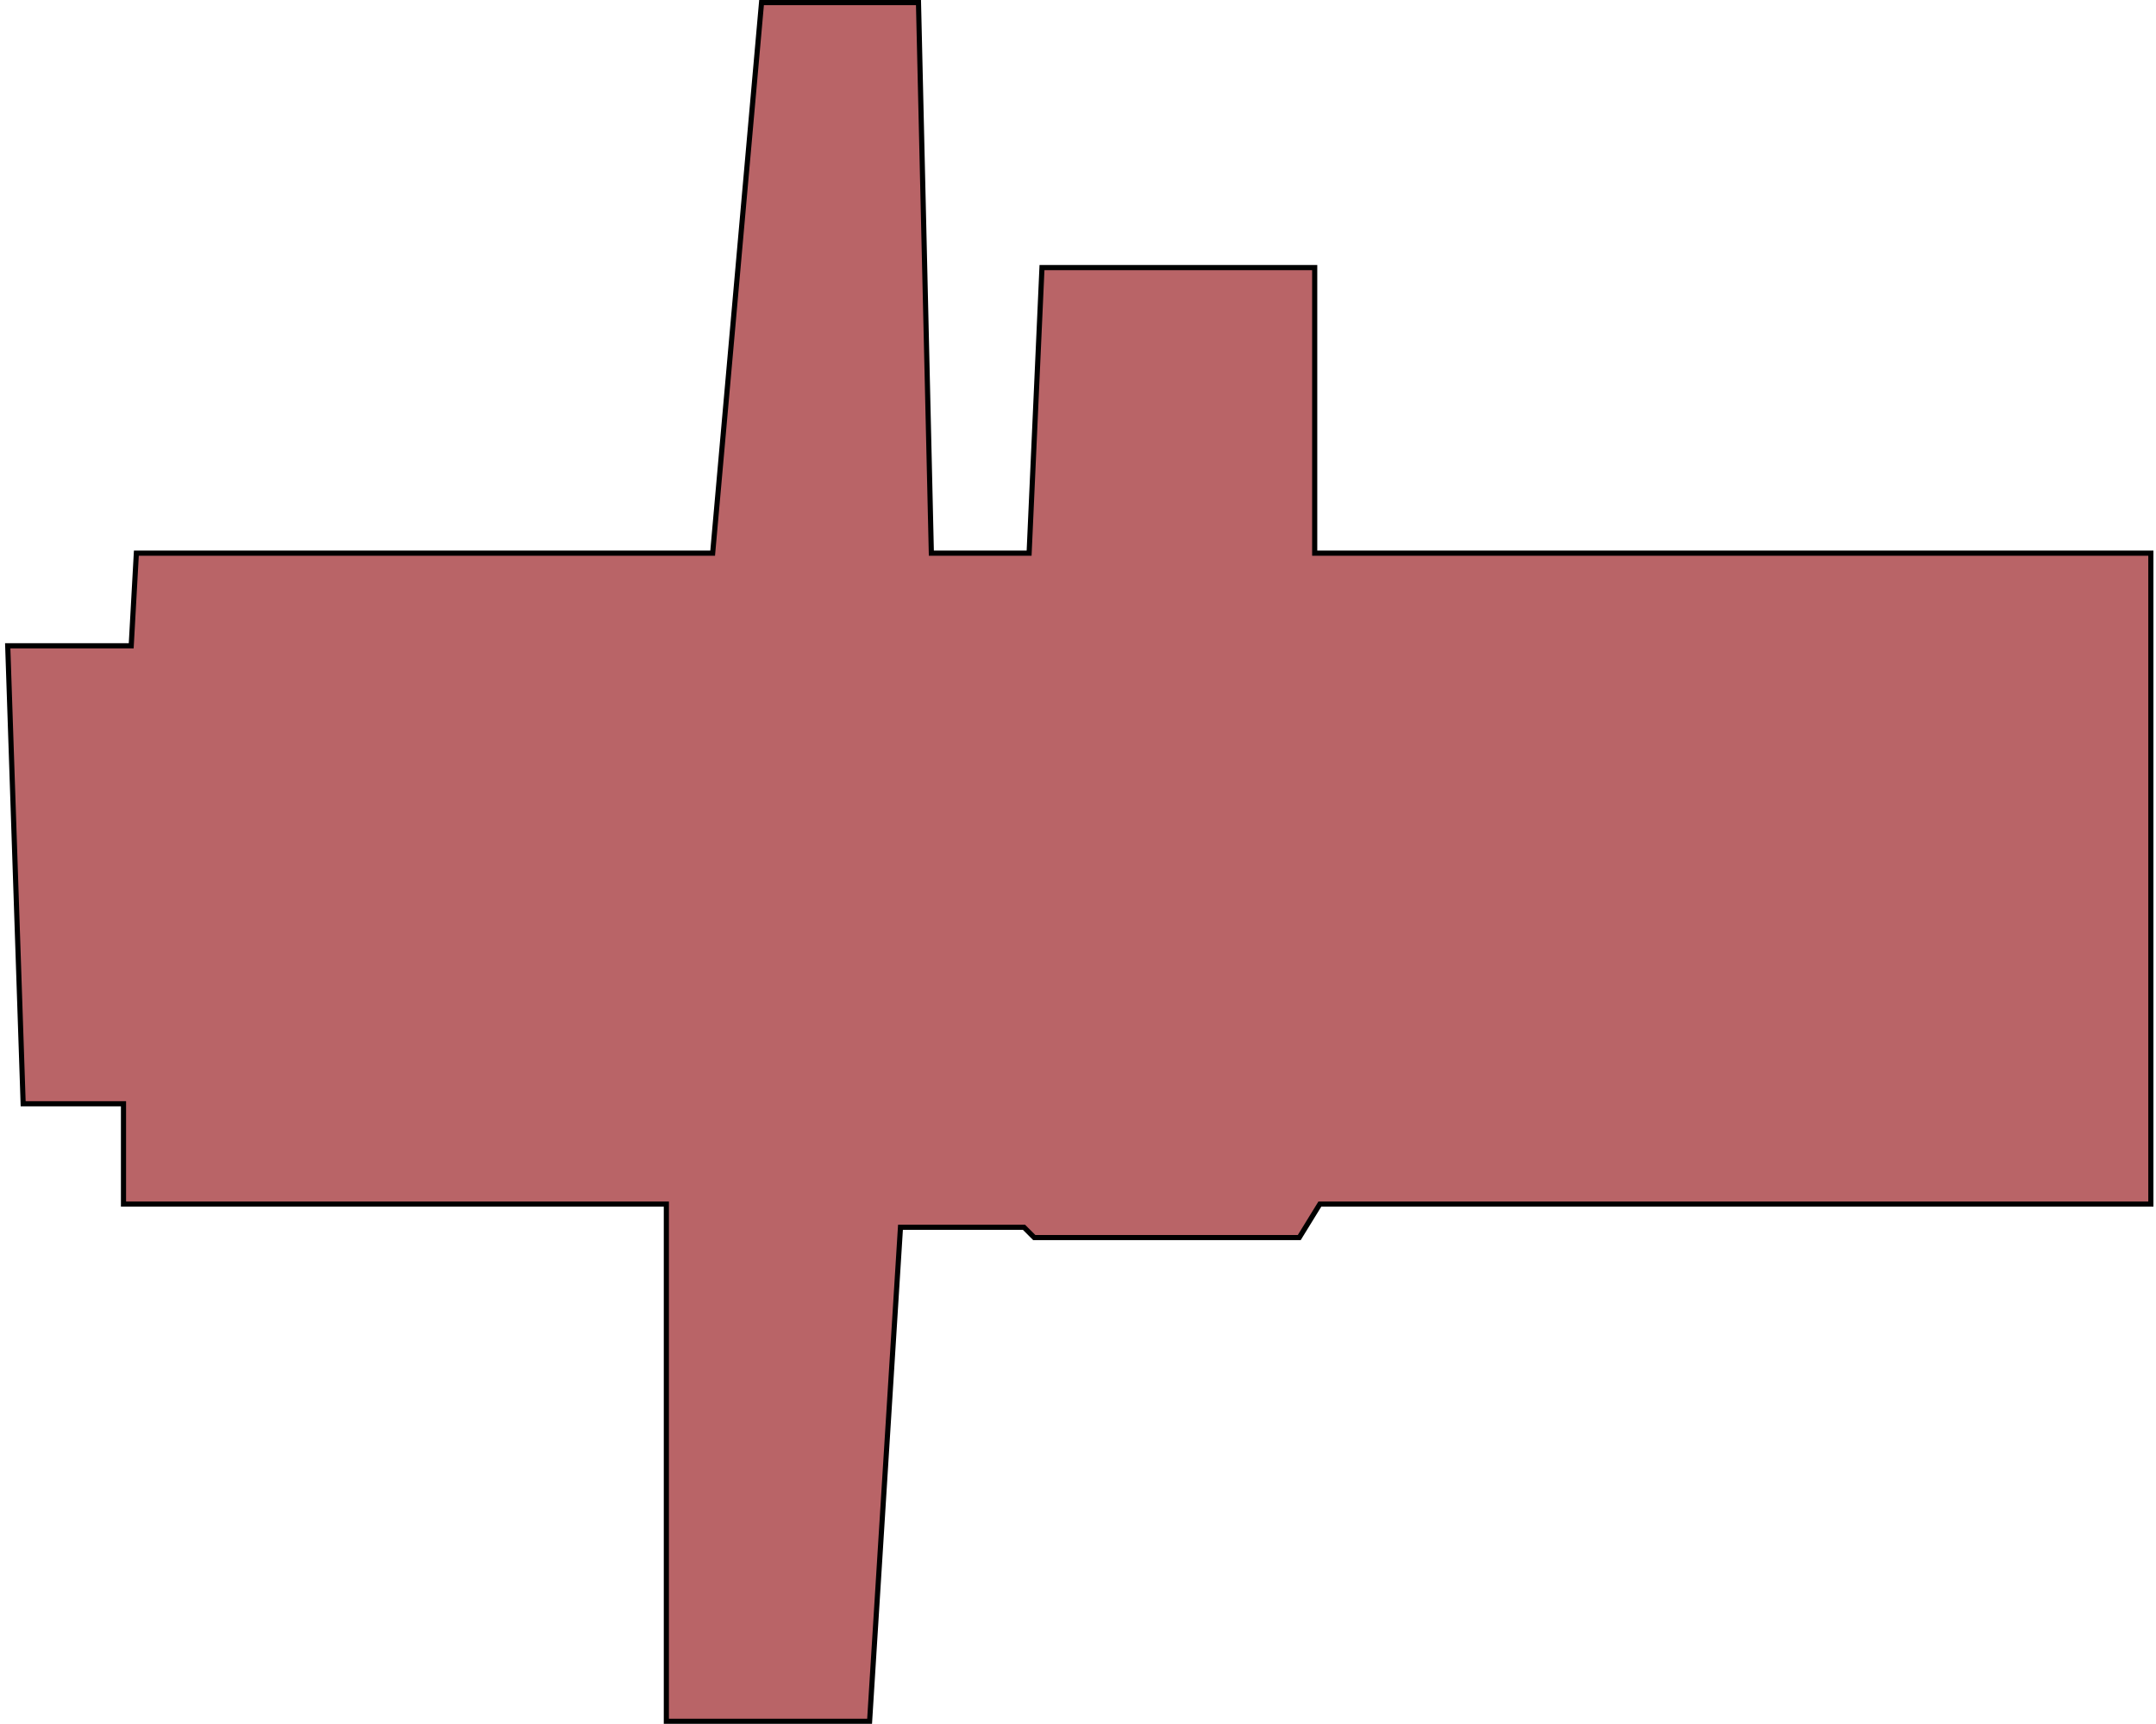 <?xml version="1.0" encoding="UTF-8"?> <svg xmlns="http://www.w3.org/2000/svg" width="419" height="335" viewBox="0 0 419 335" fill="none"><path d="M129.5 334.5V234H24V214.5H4.5L1.5 125.5H25.5L26.5 107.5H138.5L148 0.5H178.5L181 107.5H200L202.5 52H255.5V107.5H418V234H256.5L252.5 240.5H201L199 238.5H175L169 334.5H129.5Z" fill="#900B0F" fill-opacity="0.63" stroke="black"></path></svg> 